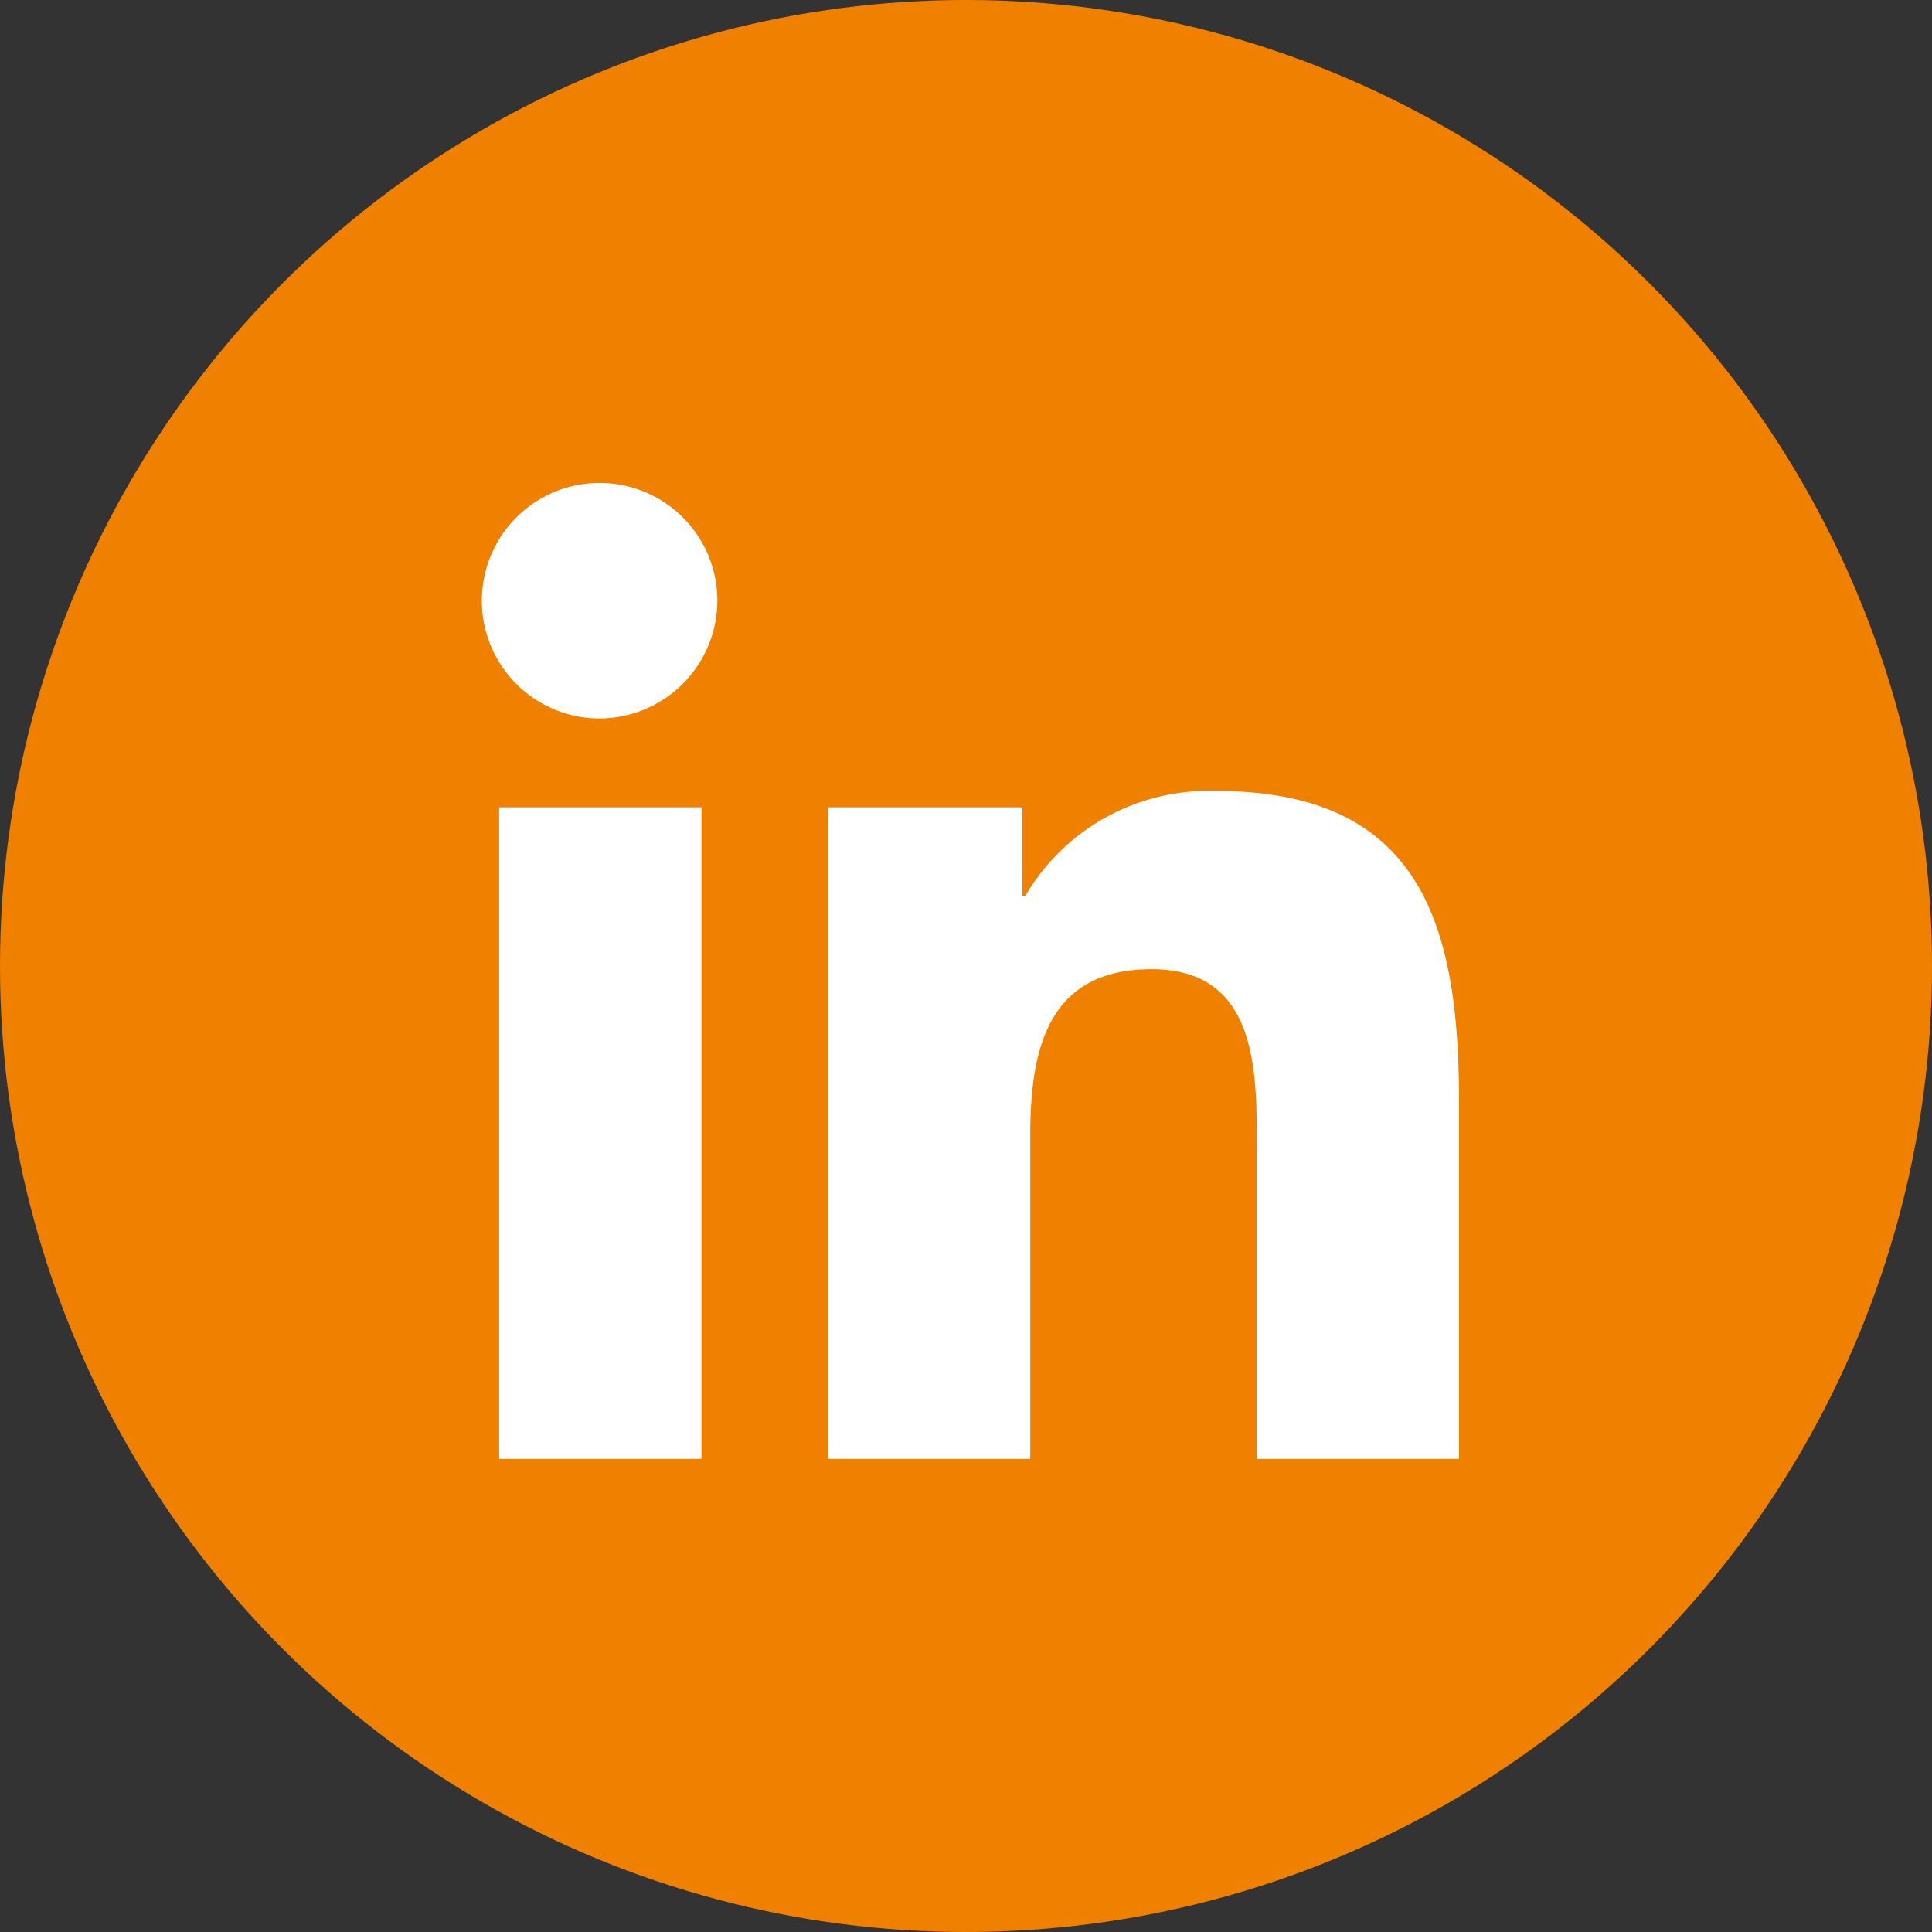 <svg xmlns="http://www.w3.org/2000/svg" width="40" height="40" viewBox="0 0 40 40">
  <rect x="0" y="0" width="40" height="40" fill="#333333" stroke="none"/>
  <g id="Gruppe_13478" data-name="Gruppe 13478" transform="translate(-1494.938 -415.5)">
    <circle id="Ellipse_58" data-name="Ellipse 58" cx="20" cy="20" r="20" transform="translate(1494.938 415.5)" fill="rgba(240, 129, 0, 1)"/>
    <path id="Icon_awesome-linkedin-in" data-name="Icon awesome-linkedin-in" d="M4.523,20.206H.334V6.716H4.523Zm-2.1-15.33A2.438,2.438,0,1,1,4.852,2.427,2.447,2.447,0,0,1,2.426,4.876ZM20.2,20.206h-4.18V13.639c0-1.565-.032-3.572-2.178-3.572-2.178,0-2.512,1.7-2.512,3.459v6.68H7.147V6.716h4.018v1.84h.059a4.4,4.4,0,0,1,3.964-2.178c4.24,0,5.019,2.792,5.019,6.418v7.41Z" transform="translate(1504.938 425.499)" fill="#fff"/>
  </g>
</svg>

